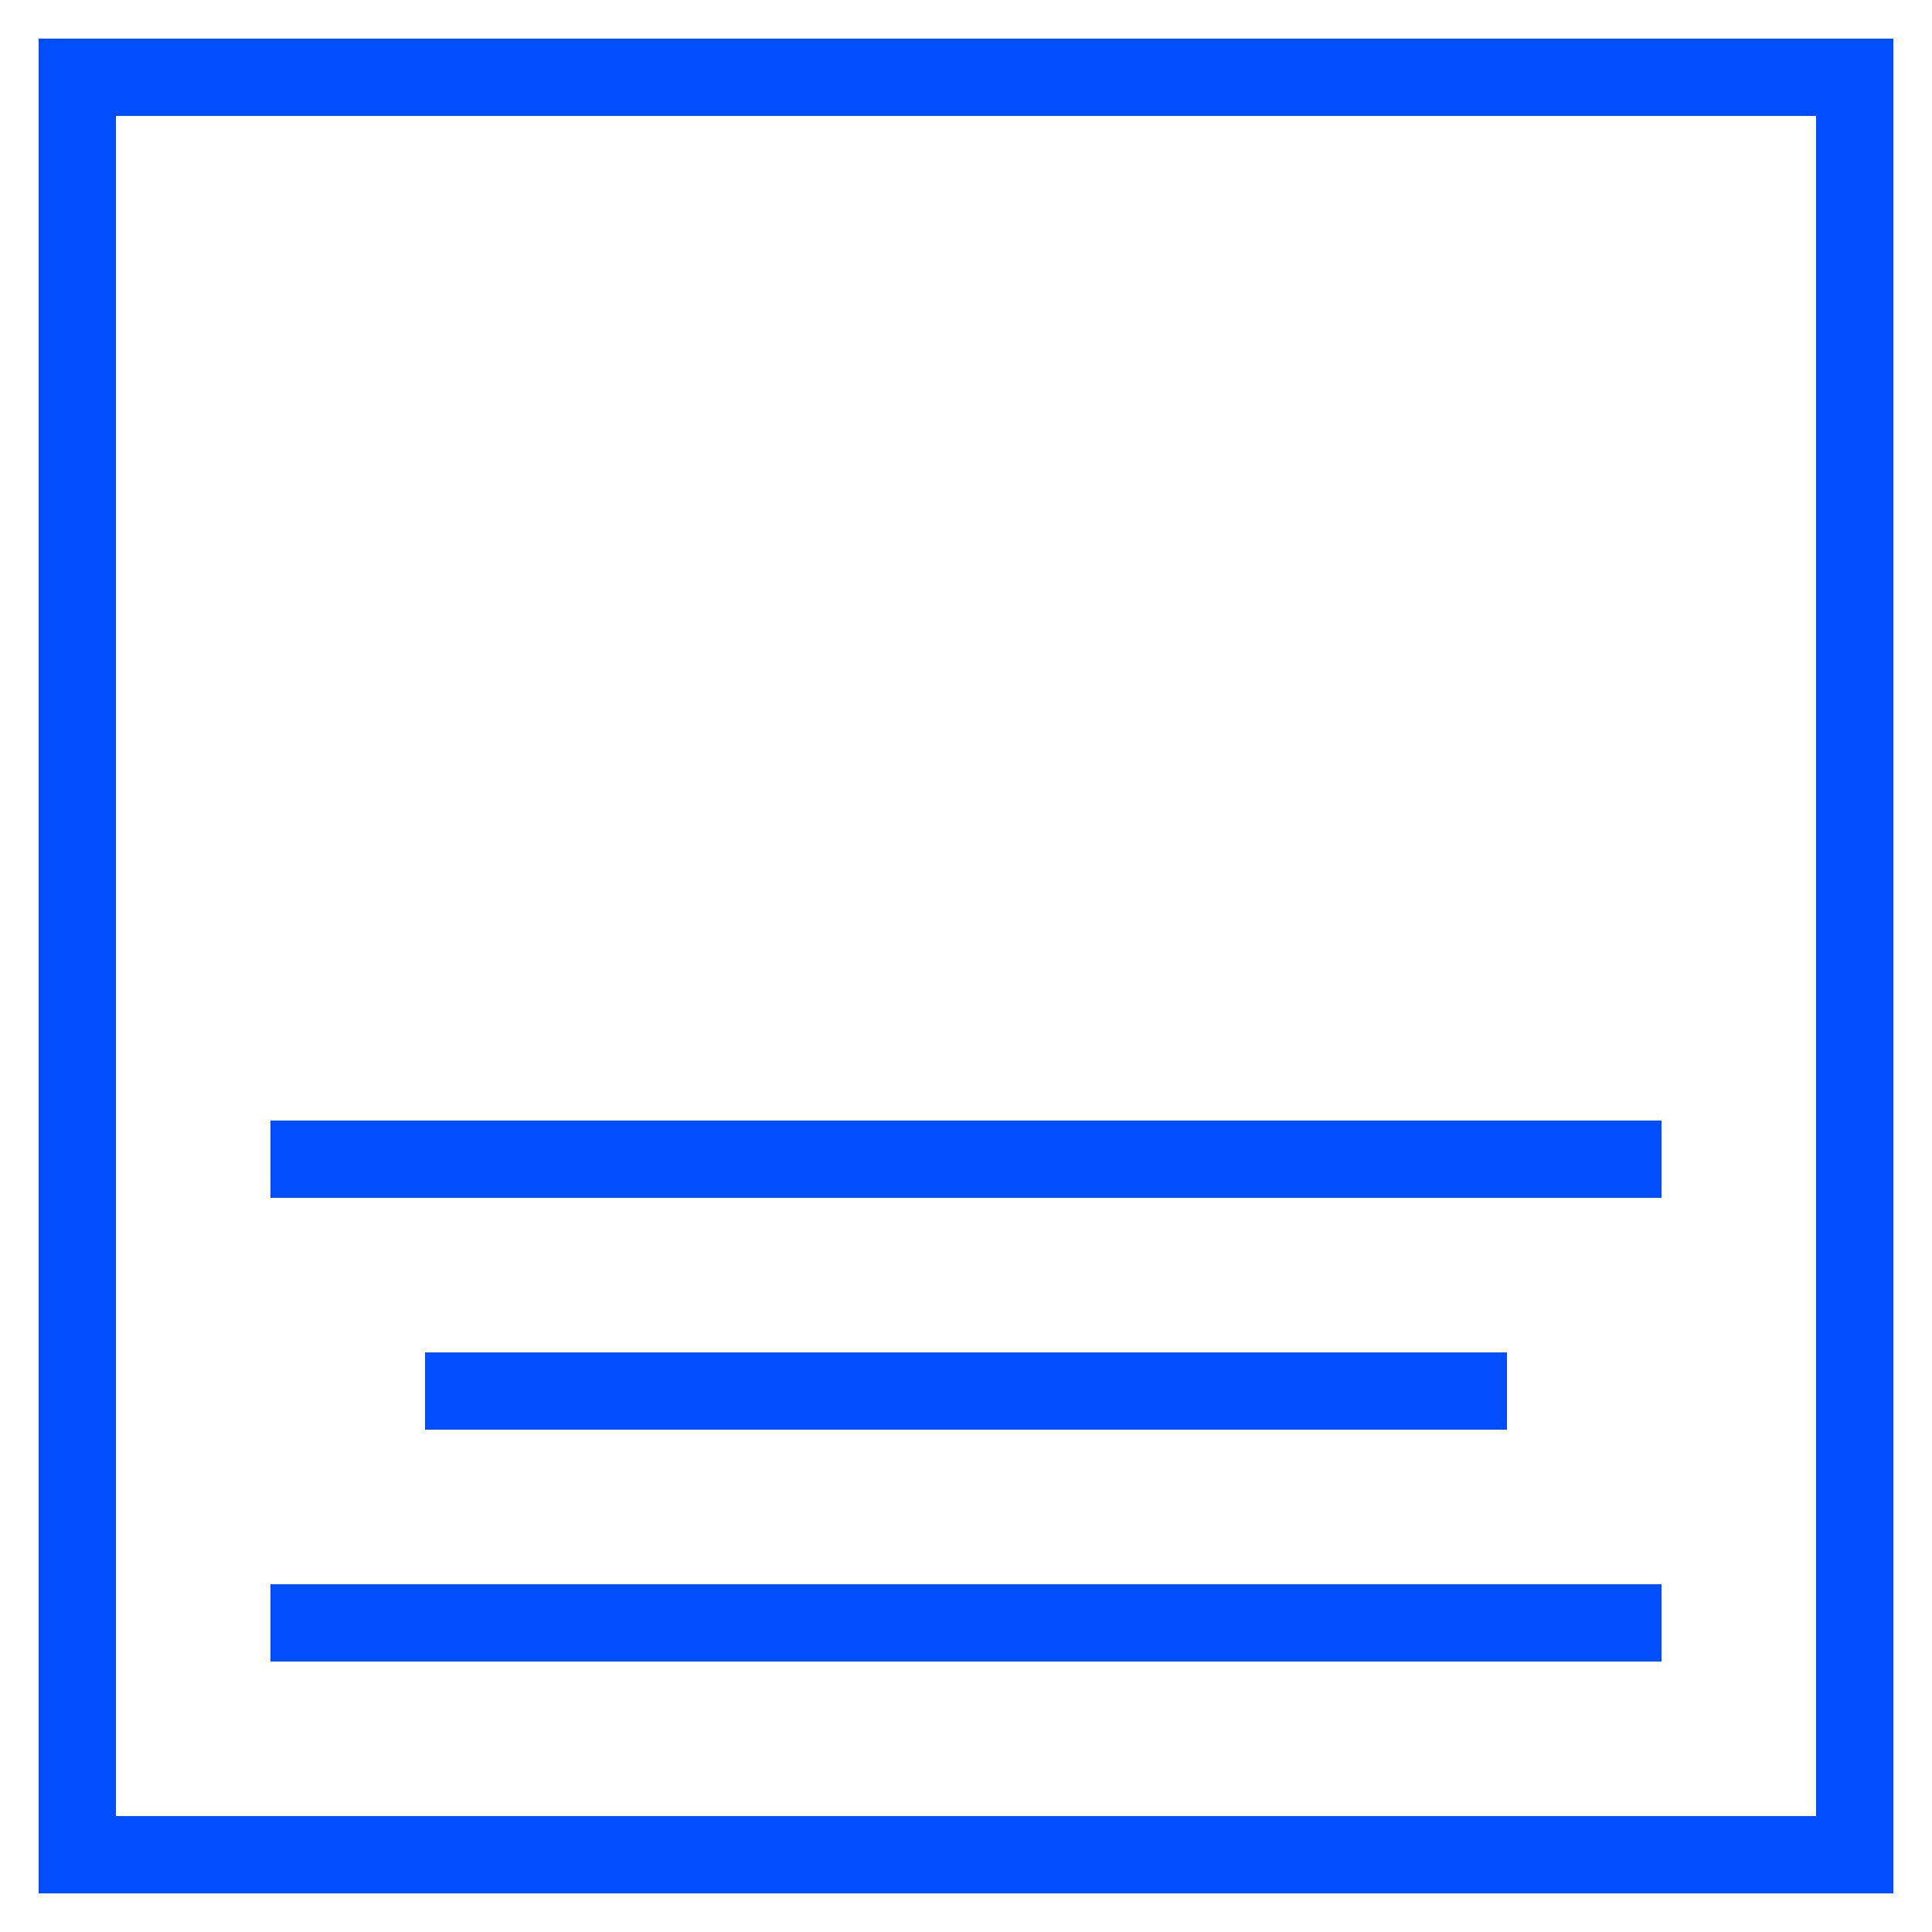 <?xml version="1.0" encoding="UTF-8"?>
<svg xmlns="http://www.w3.org/2000/svg" viewBox="0 0 50 50" xml:space="preserve">
  <path d="M49 1H1v48h48V1zm-2 46H3V3h44v44z" fill="#004eff" class="fill-000000"></path>
  <path d="M7 41h36v2H7zM11 35h28v2H11zM7 29h36v2H7z" fill="#004eff" class="fill-000000"></path>
</svg>
